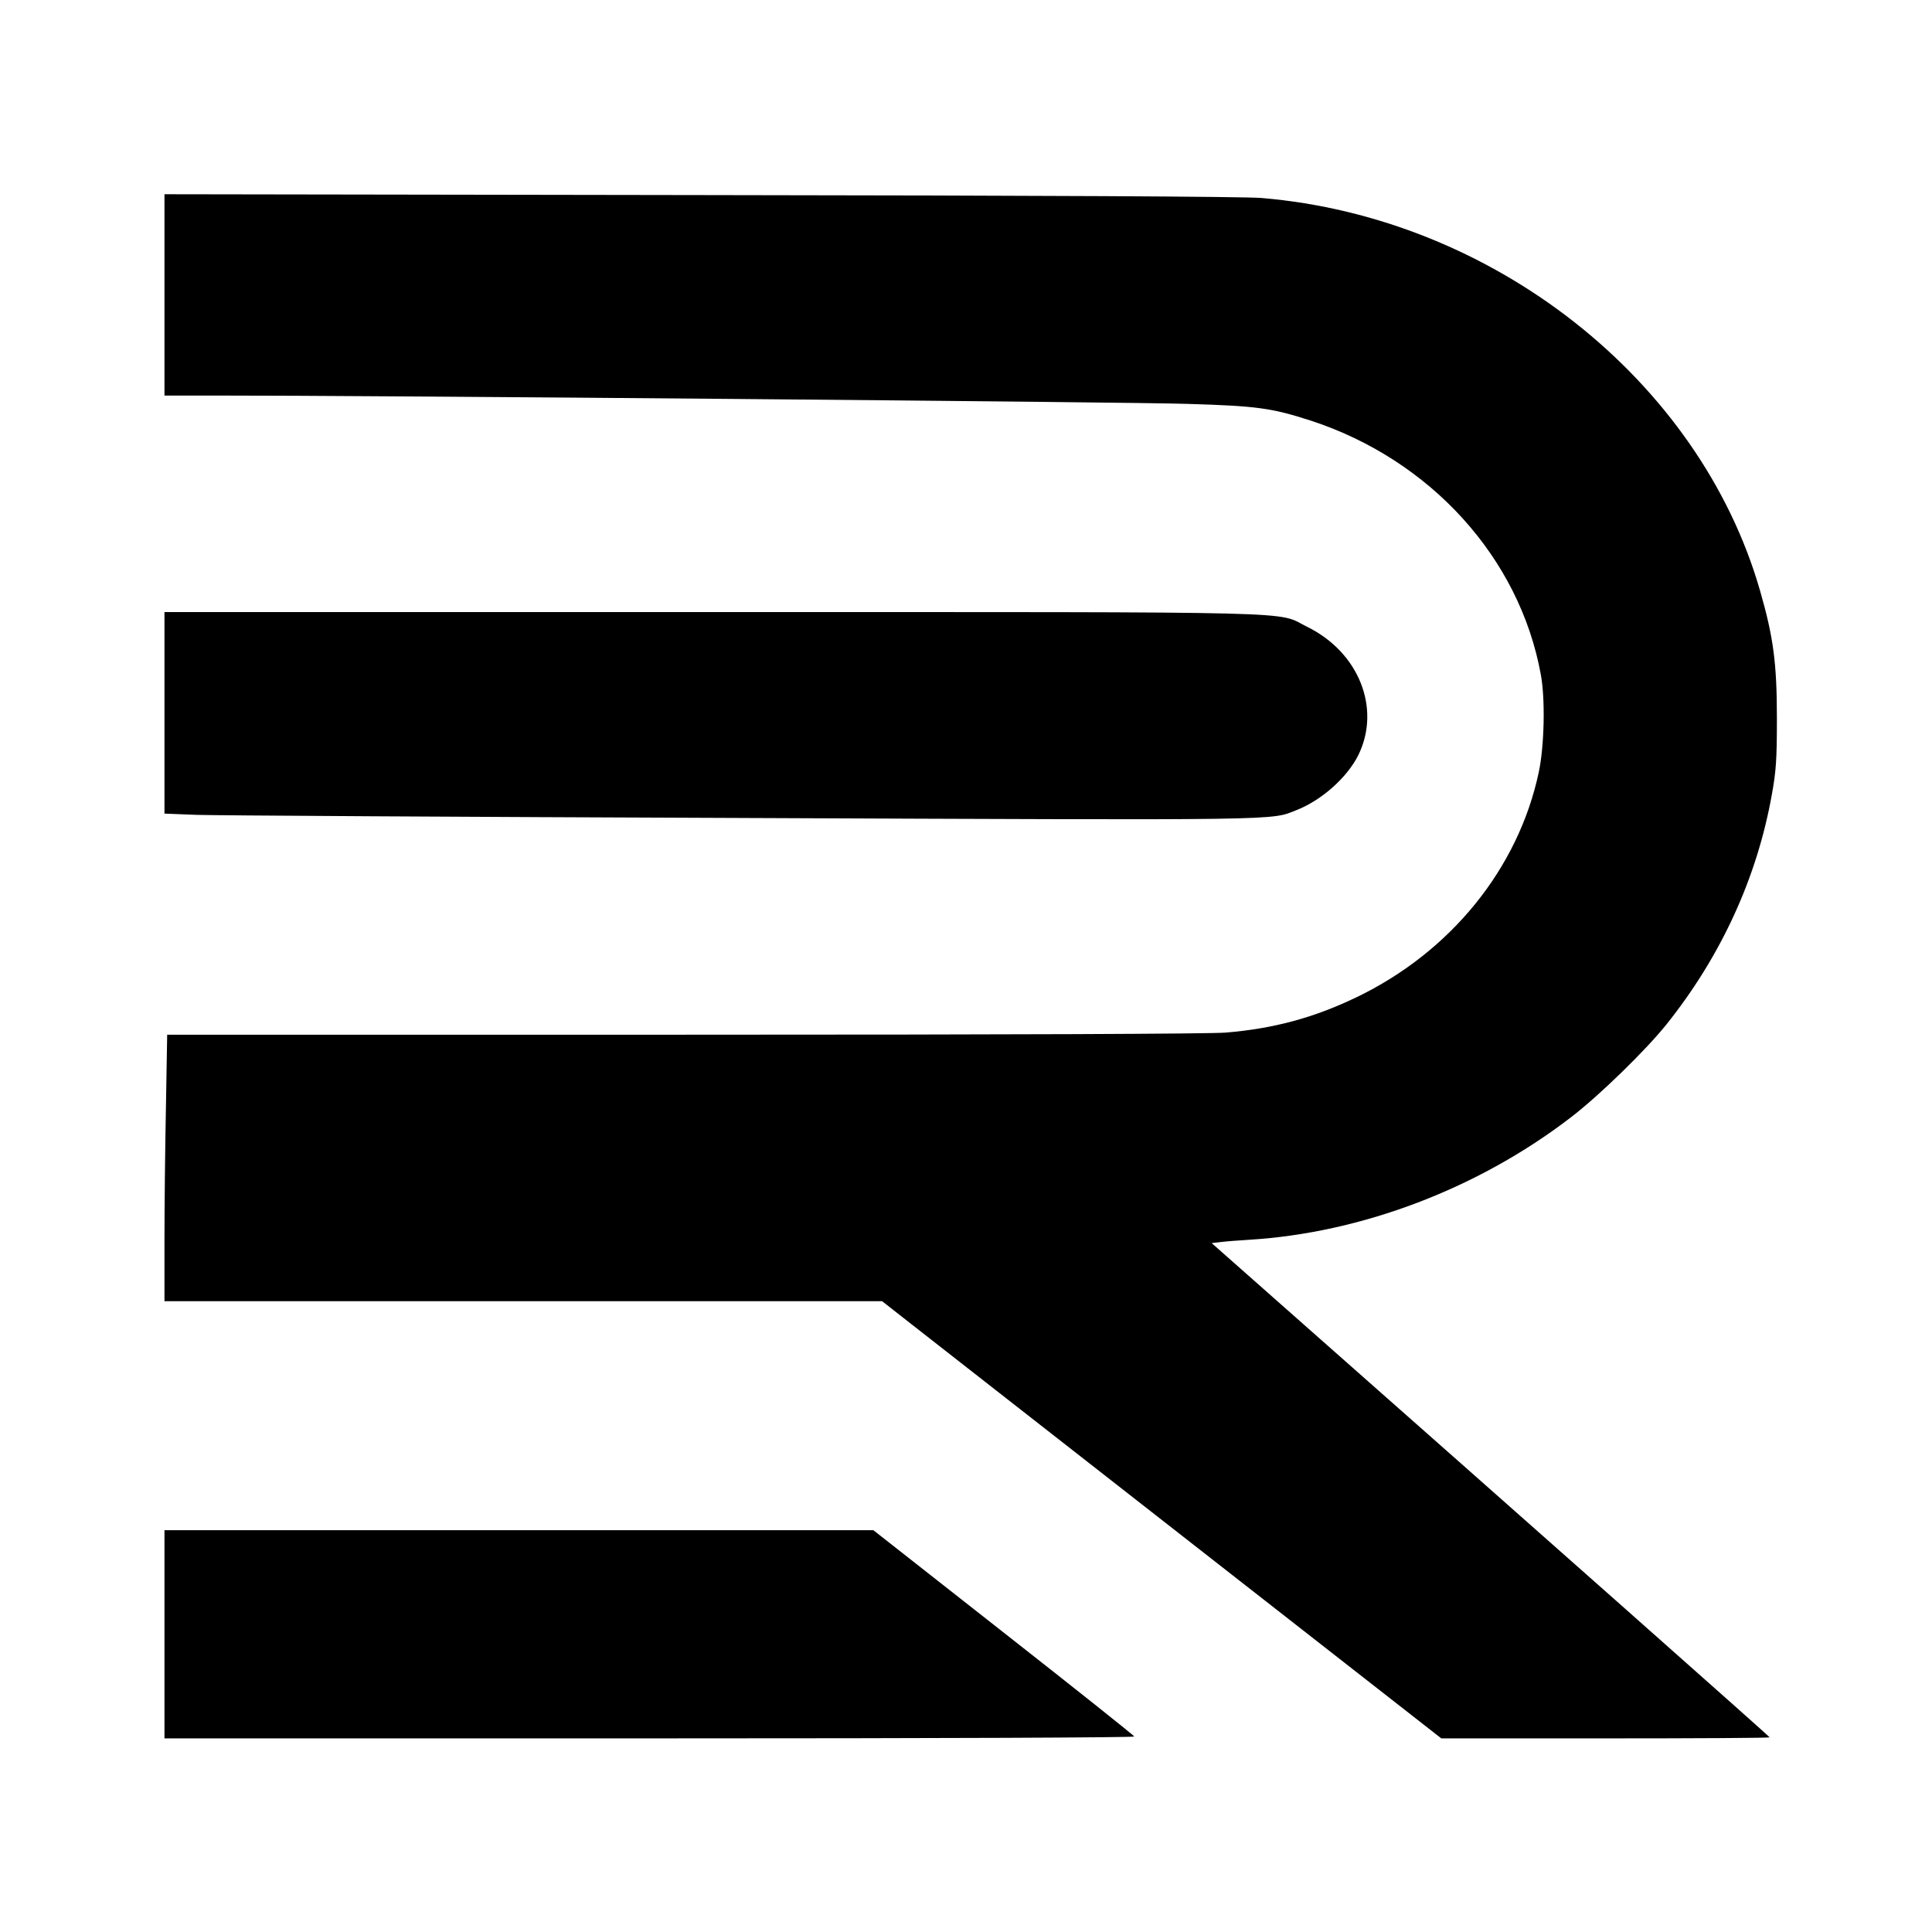 <?xml version="1.0" standalone="no"?>
<!DOCTYPE svg PUBLIC "-//W3C//DTD SVG 20010904//EN"
 "http://www.w3.org/TR/2001/REC-SVG-20010904/DTD/svg10.dtd">
<svg version="1.0" xmlns="http://www.w3.org/2000/svg"
 width="928pt" height="928pt" viewBox="0 0 928 928"
 preserveAspectRatio="xMidYMid meet">
<g transform="translate(0,928) scale(0.1,-0.1)"
fill="#000000" stroke="none">
<path d="M790 7864 l0 -484 253 0 c660 1 4397 -31 4662 -40 335 -10 403 -20
590 -80 576 -188 1004 -659 1106 -1220 22 -118 17 -344 -10 -470 -98 -461
-422 -862 -875 -1080 -206 -99 -399 -151 -630 -170 -84 -6 -985 -10 -2606 -10
l-2477 0 -6 -352 c-4 -194 -7 -482 -7 -640 l0 -288 1723 0 1724 0 139 -109
c76 -60 681 -532 1343 -1050 l1204 -941 789 0 c433 0 788 2 788 5 0 4 -1009
898 -2508 2222 l-172 152 43 5 c23 3 85 8 137 11 541 33 1103 247 1548 590
134 103 357 320 457 445 262 328 435 705 506 1105 20 112 24 163 24 365 0 265
-17 391 -81 613 -291 1012 -1282 1793 -2395 1886 -80 7 -1028 12 -2696 14
l-2573 4 0 -483z"/>
<path d="M790 5856 l0 -484 153 -6 c83 -3 1264 -10 2622 -15 2649 -11 2535
-12 2663 38 122 48 244 158 297 265 109 224 2 493 -246 615 -155 76 74 71
-2856 71 l-2633 0 0 -484z"/>
<path d="M790 1430 l0 -500 2331 0 c1438 0 2329 4 2327 9 -1 5 -284 230 -628
500 l-625 491 -1702 0 -1703 0 0 -500z"/>
</g>
</svg>
